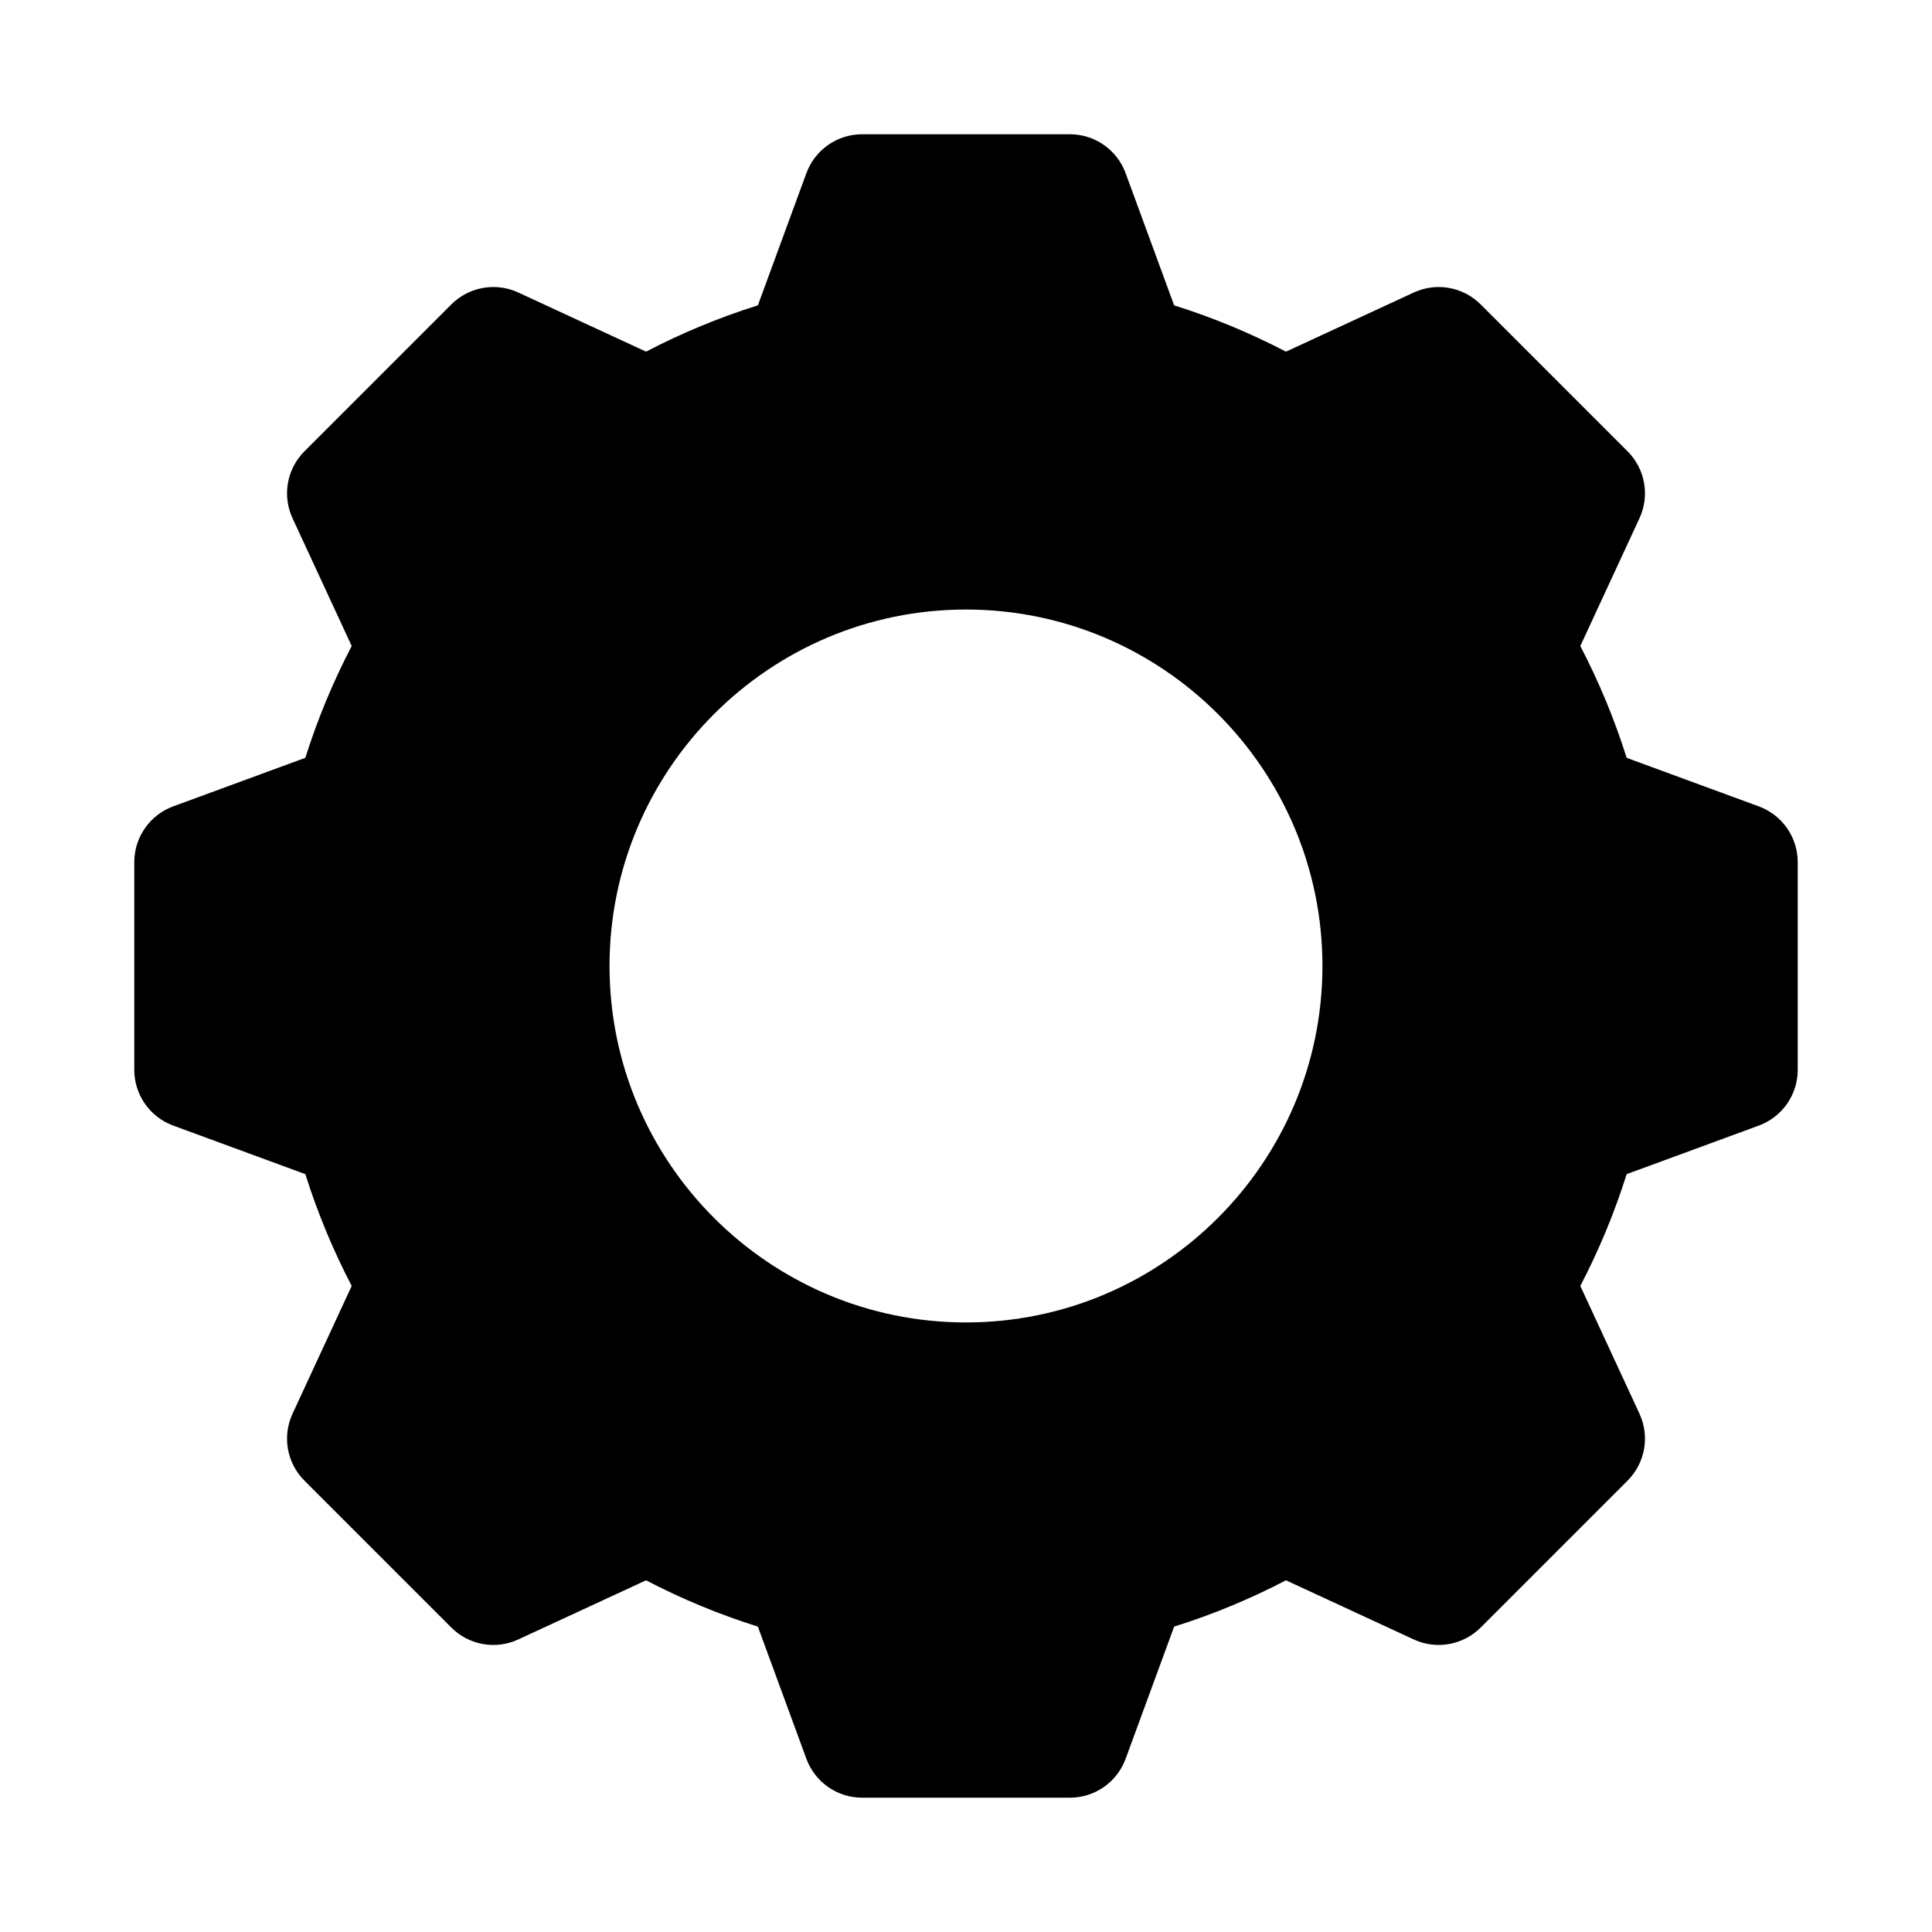<?xml version="1.0" encoding="UTF-8"?>
<!-- Uploaded to: ICON Repo, www.iconrepo.com, Generator: ICON Repo Mixer Tools -->
<svg fill="#000000" width="800px" height="800px" version="1.1" viewBox="144 144 512 512" xmlns="http://www.w3.org/2000/svg">
 <path d="m610.1 357.7-35.016-12.867c-3.223-10.211-7.328-20.125-12.285-29.629l15.676-33.855c2.773-5.981 1.523-13.07-3.152-17.742l-38.93-38.93c-4.652-4.66-11.738-5.934-17.742-3.152l-33.855 15.668c-9.492-4.949-19.41-9.055-29.637-12.27l-12.855-35.023c-2.273-6.199-8.176-10.32-14.781-10.32h-55.043c-6.606 0-12.508 4.121-14.781 10.316l-12.855 35.023c-10.223 3.215-20.141 7.32-29.637 12.27l-33.855-15.668c-5.981-2.781-13.082-1.504-17.742 3.152l-38.93 38.93c-4.676 4.676-5.926 11.762-3.152 17.742l15.676 33.855c-4.957 9.5-9.062 19.418-12.285 29.629l-35.016 12.867c-6.195 2.277-10.316 8.184-10.316 14.777v55.043c0 6.598 4.121 12.5 10.316 14.777l35.016 12.867c3.223 10.211 7.328 20.125 12.285 29.629l-15.676 33.855c-2.773 5.981-1.523 13.07 3.152 17.742l38.93 38.93c4.652 4.66 11.746 5.949 17.742 3.152l33.855-15.668c9.492 4.949 19.41 9.055 29.637 12.27l12.855 35.023c2.273 6.195 8.18 10.316 14.781 10.316h55.043c6.606 0 12.508-4.121 14.781-10.316l12.855-35.023c10.223-3.215 20.141-7.32 29.637-12.27l33.855 15.668c5.973 2.781 13.078 1.508 17.742-3.152l38.93-38.93c4.676-4.676 5.926-11.762 3.152-17.742l-15.676-33.855c4.957-9.5 9.062-19.418 12.285-29.629l35.016-12.867c6.195-2.277 10.316-8.18 10.316-14.777v-55.043c0-6.594-4.121-12.5-10.316-14.773zm-115.64 42.297c0 52.09-42.375 94.465-94.465 94.465s-94.465-42.375-94.465-94.465 42.375-94.465 94.465-94.465c52.094 0 94.465 42.371 94.465 94.465z"/>
</svg>